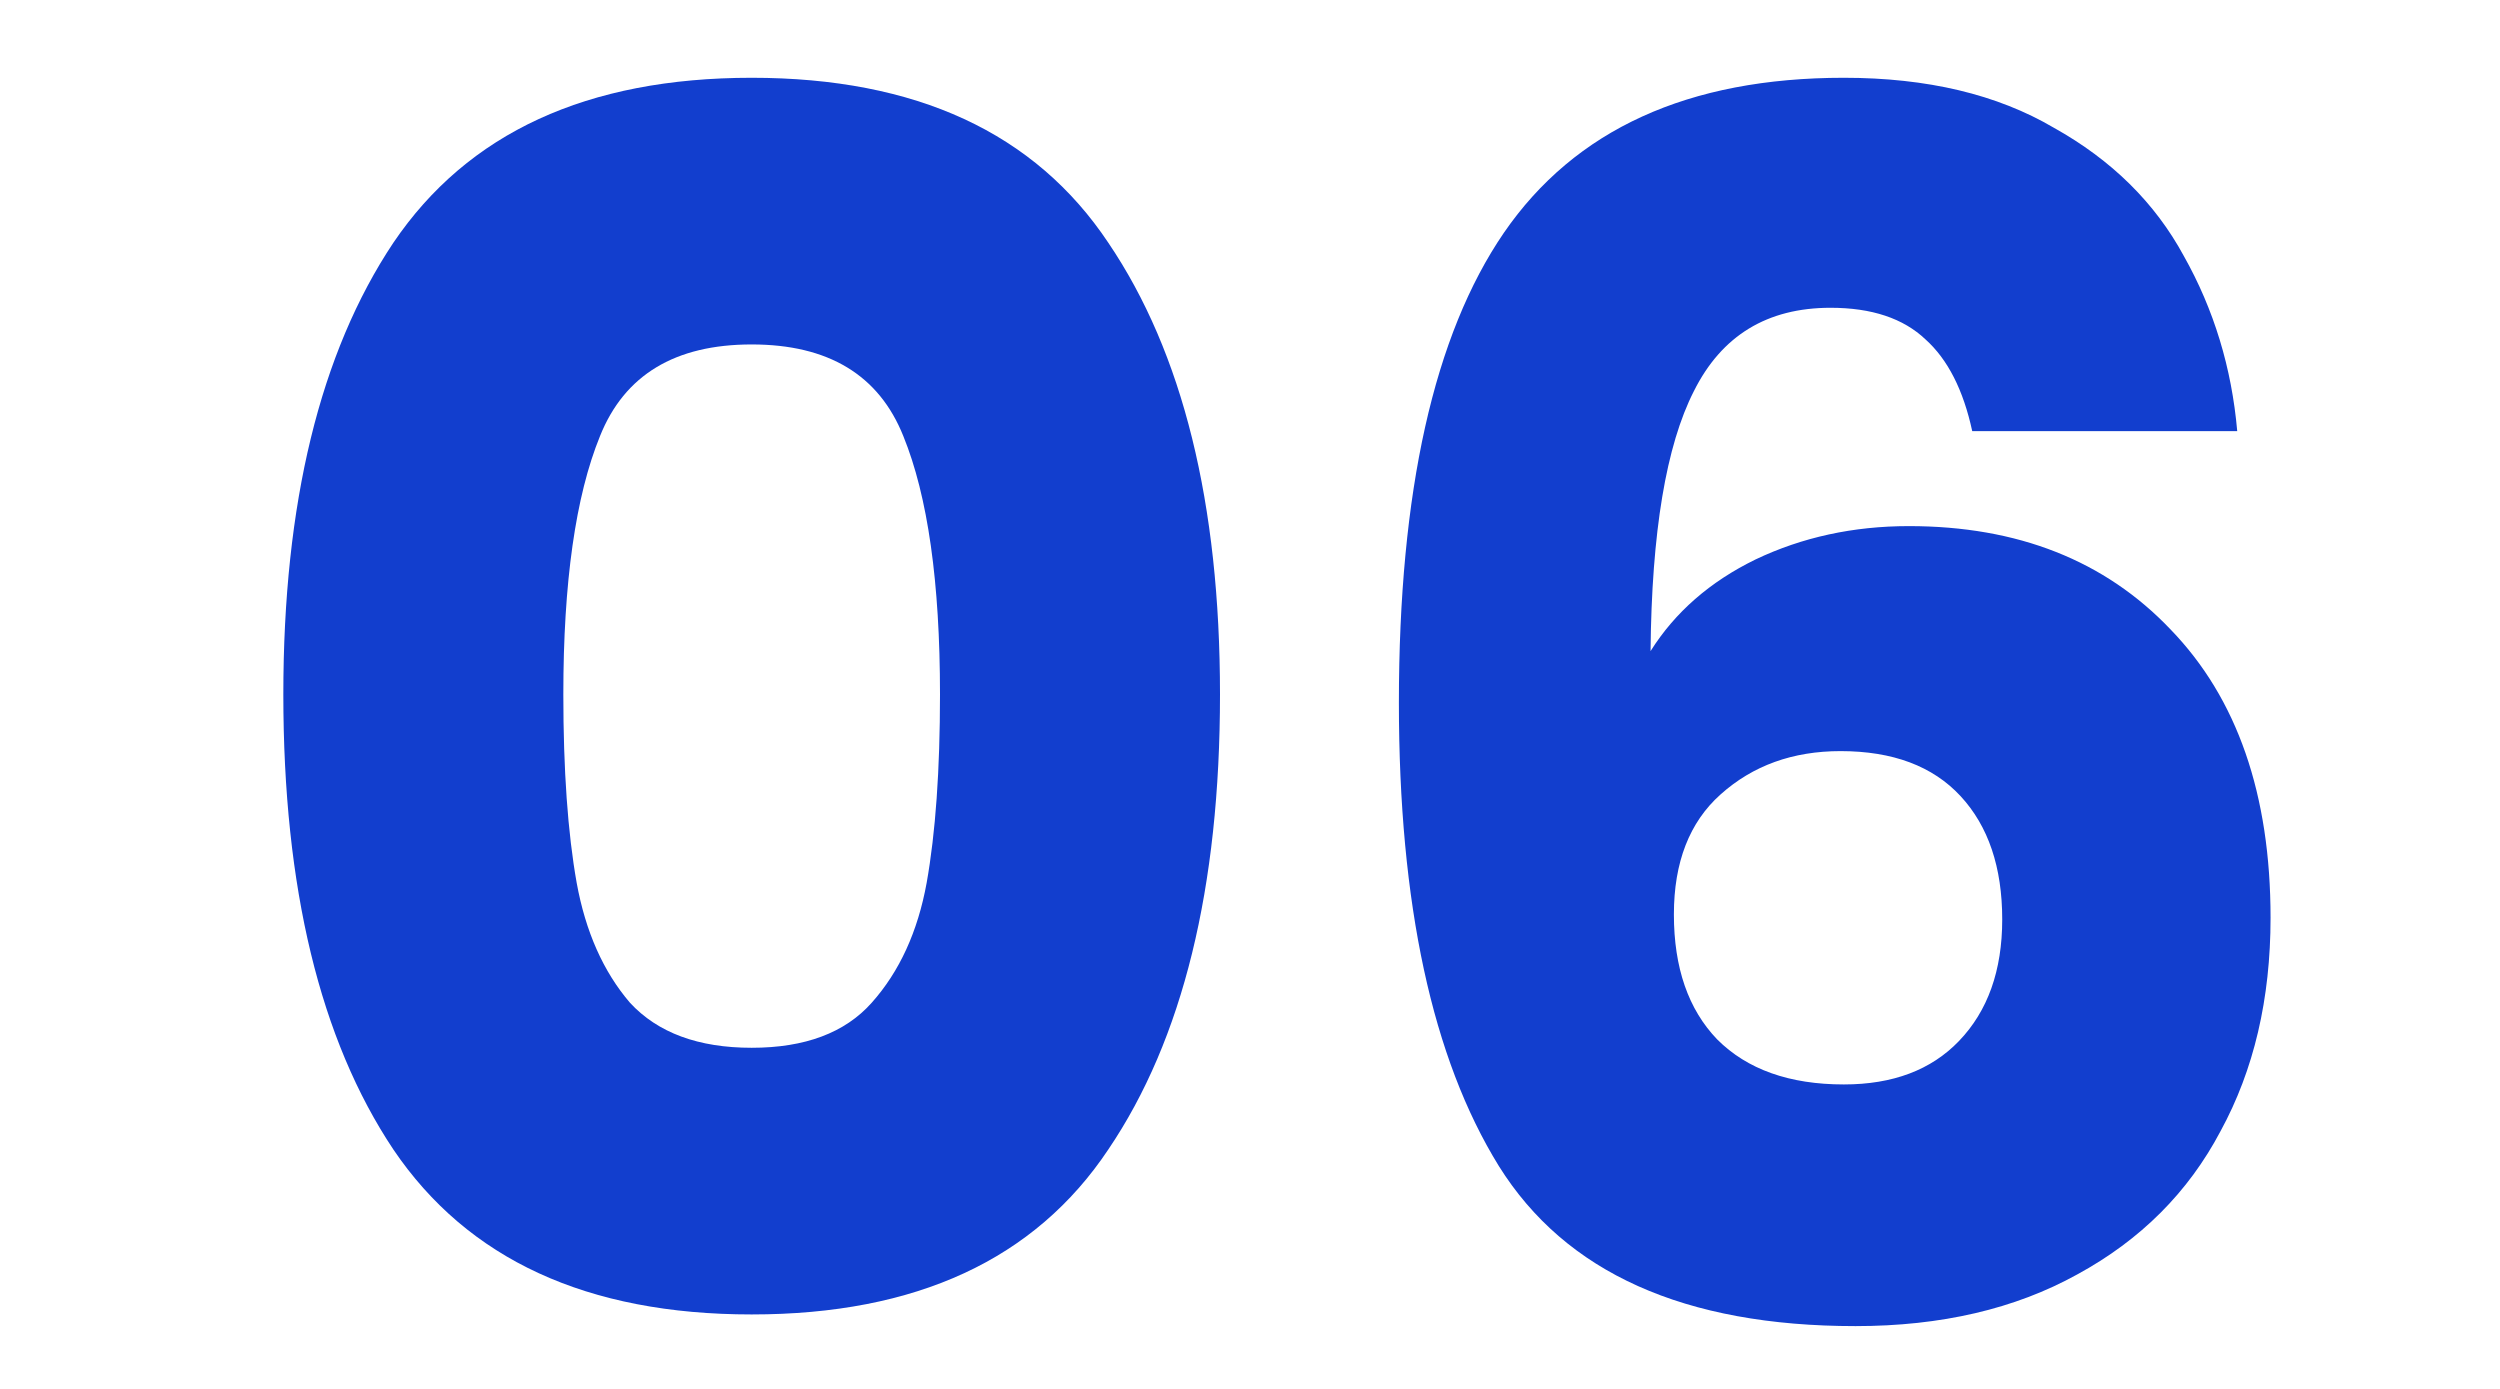 <svg width="36" height="20" viewBox="0 0 36 20" fill="none" xmlns="http://www.w3.org/2000/svg">
<path d="M4.08 10C4.08 7.248 4.608 5.08 5.664 3.496C6.736 1.912 8.456 1.12 10.824 1.12C13.192 1.12 14.904 1.912 15.96 3.496C17.032 5.08 17.568 7.248 17.568 10C17.568 12.784 17.032 14.968 15.96 16.552C14.904 18.136 13.192 18.928 10.824 18.928C8.456 18.928 6.736 18.136 5.664 16.552C4.608 14.968 4.08 12.784 4.08 10ZM13.536 10C13.536 8.384 13.36 7.144 13.008 6.28C12.656 5.4 11.928 4.96 10.824 4.96C9.72 4.96 8.992 5.4 8.64 6.28C8.288 7.144 8.112 8.384 8.112 10C8.112 11.088 8.176 11.992 8.304 12.712C8.432 13.416 8.688 13.992 9.072 14.44C9.472 14.872 10.056 15.088 10.824 15.088C11.592 15.088 12.168 14.872 12.552 14.44C12.952 13.992 13.216 13.416 13.344 12.712C13.472 11.992 13.536 11.088 13.536 10Z" fill="#123ECE"/>
<path d="M28.4 6.208C28.272 5.616 28.048 5.176 27.728 4.888C27.408 4.584 26.952 4.432 26.36 4.432C25.448 4.432 24.792 4.832 24.392 5.632C23.992 6.416 23.784 7.664 23.768 9.376C24.12 8.816 24.624 8.376 25.28 8.056C25.952 7.736 26.688 7.576 27.488 7.576C29.056 7.576 30.312 8.072 31.256 9.064C32.216 10.056 32.696 11.44 32.696 13.216C32.696 14.384 32.456 15.408 31.976 16.288C31.512 17.168 30.824 17.856 29.912 18.352C29.016 18.848 27.952 19.096 26.72 19.096C24.256 19.096 22.544 18.328 21.584 16.792C20.624 15.24 20.144 13.016 20.144 10.12C20.144 7.08 20.648 4.824 21.656 3.352C22.68 1.864 24.312 1.12 26.552 1.12C27.752 1.12 28.76 1.36 29.576 1.84C30.408 2.304 31.032 2.92 31.448 3.688C31.88 4.456 32.136 5.296 32.216 6.208H28.4ZM26.504 10.816C25.816 10.816 25.24 11.024 24.776 11.44C24.328 11.84 24.104 12.416 24.104 13.168C24.104 13.936 24.312 14.536 24.728 14.968C25.16 15.4 25.768 15.616 26.552 15.616C27.256 15.616 27.808 15.408 28.208 14.992C28.624 14.56 28.832 13.976 28.832 13.24C28.832 12.488 28.632 11.896 28.232 11.464C27.832 11.032 27.256 10.816 26.504 10.816Z" fill="#123ECE"/>
</svg>
